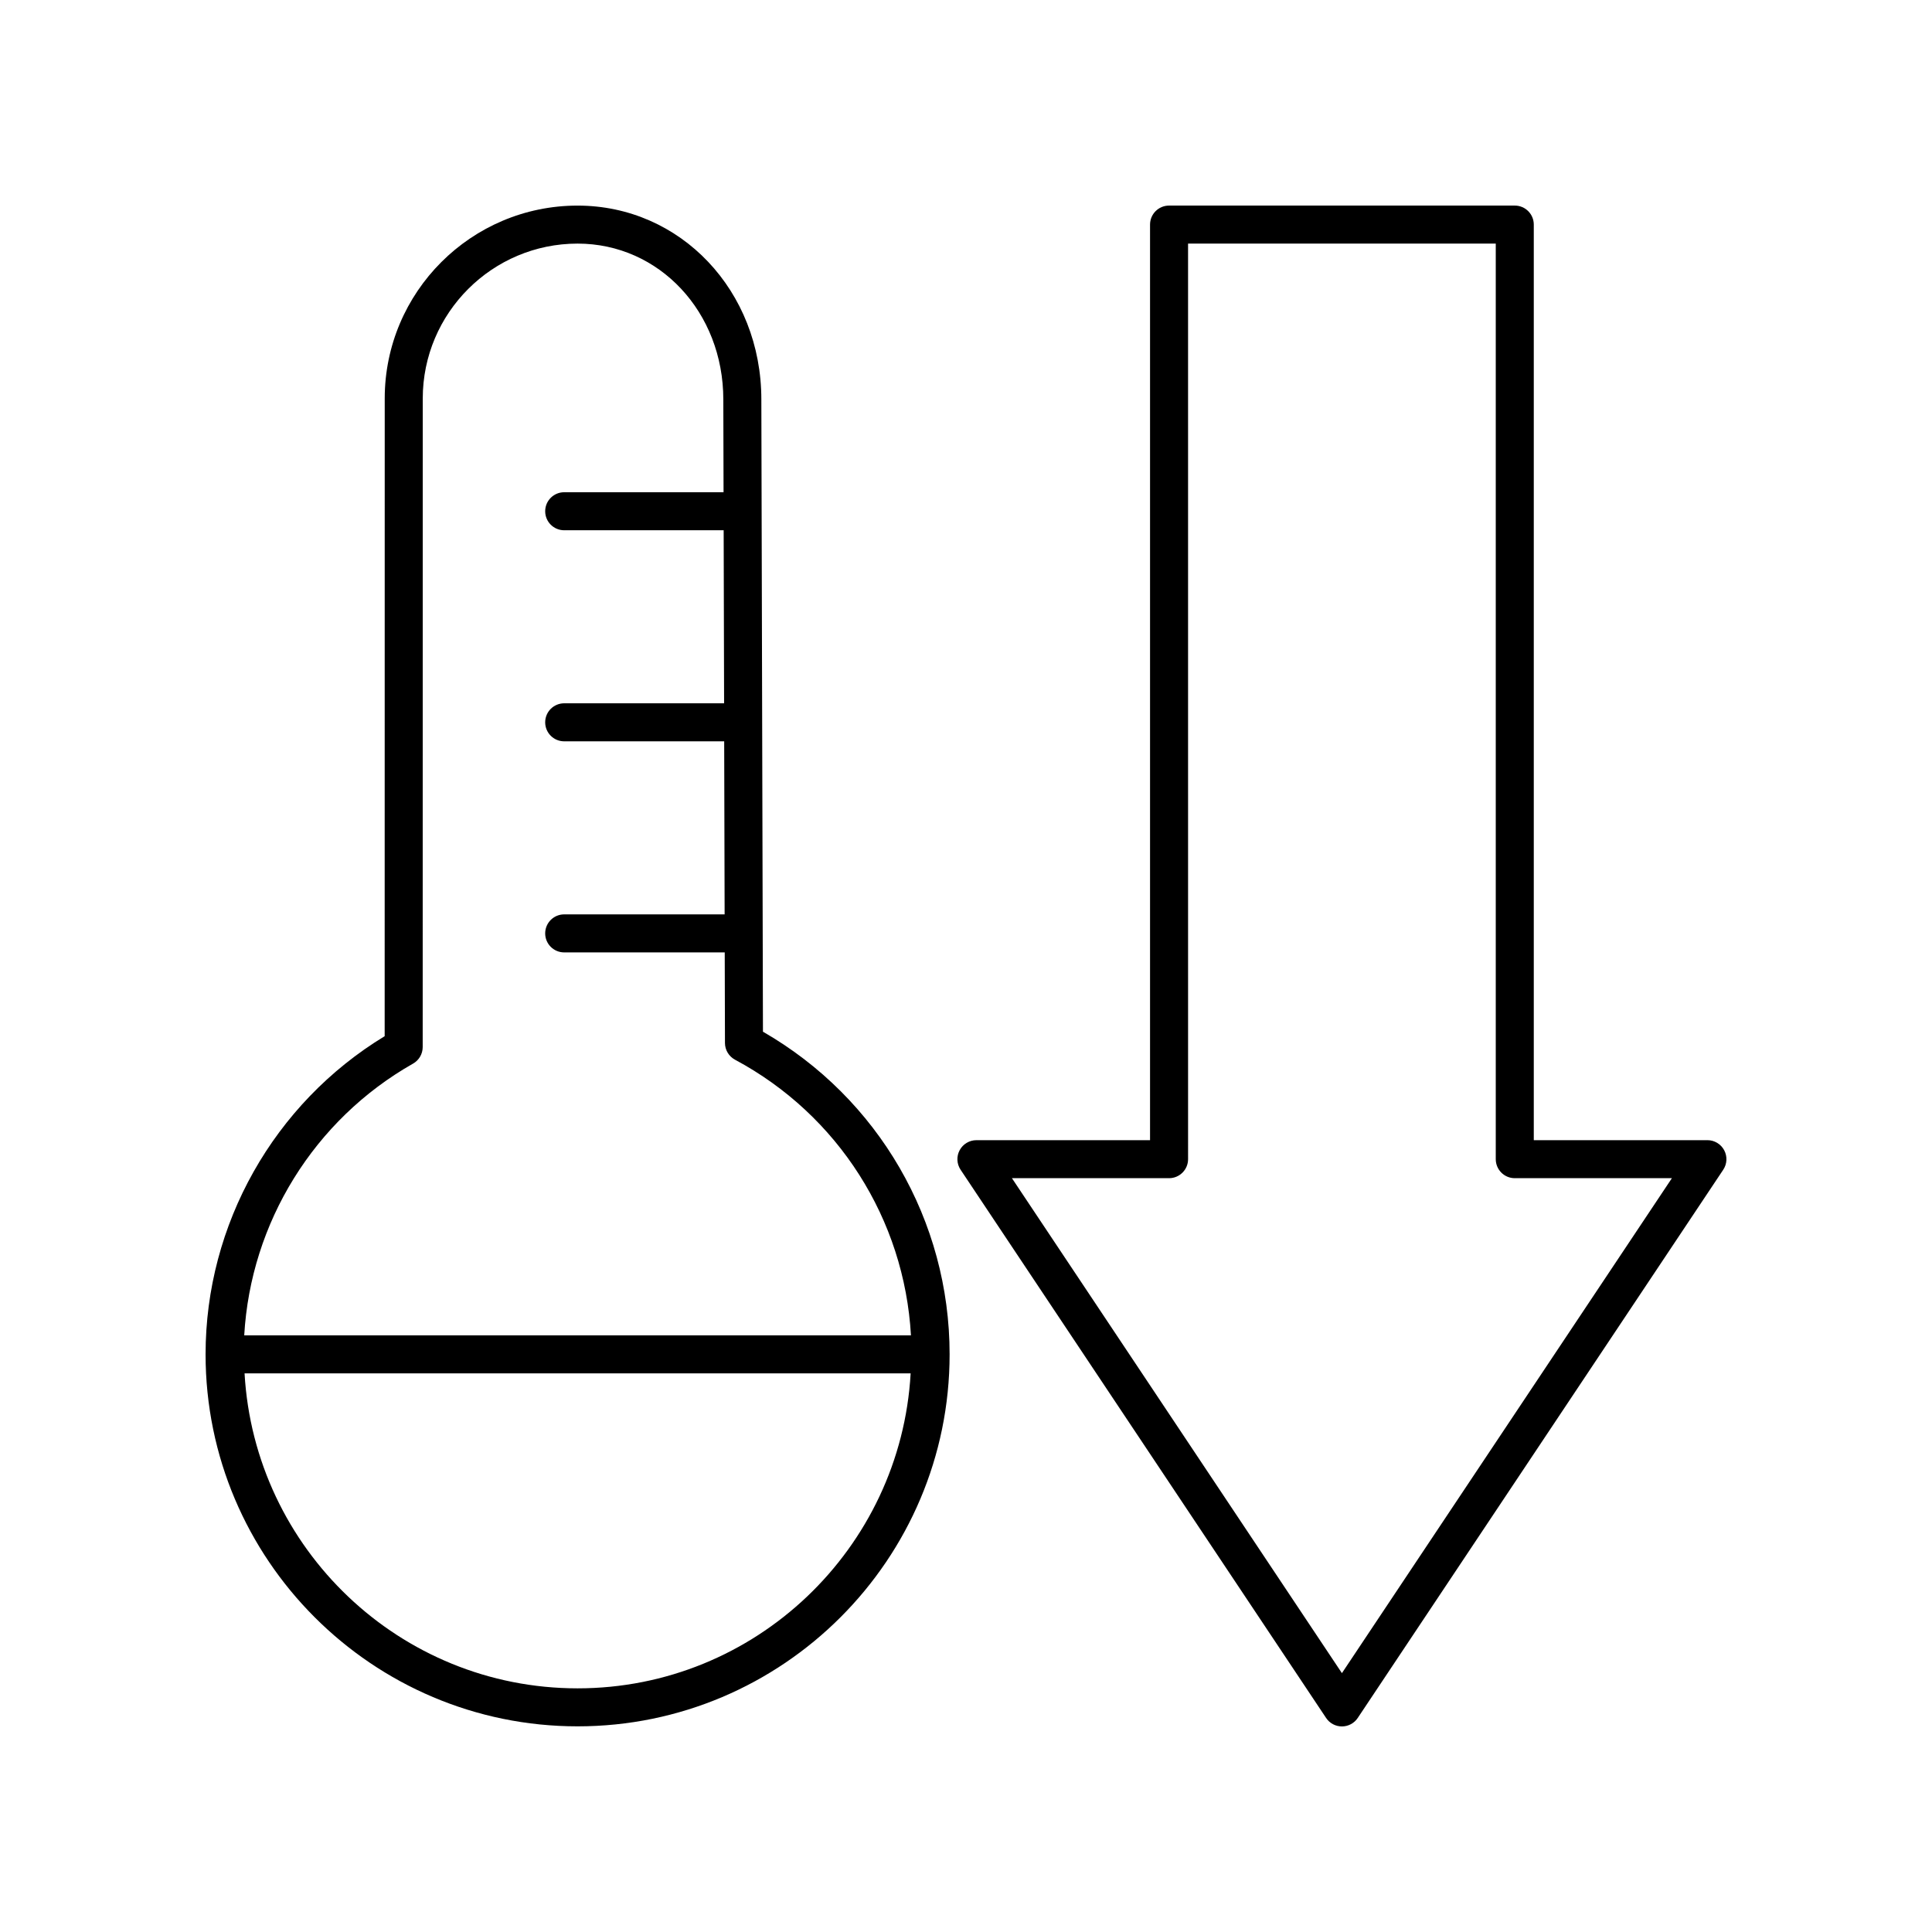<?xml version="1.0" encoding="UTF-8"?>
<!-- Uploaded to: SVG Repo, www.svgrepo.com, Generator: SVG Repo Mixer Tools -->
<svg fill="#000000" width="800px" height="800px" version="1.1" viewBox="144 144 512 512" xmlns="http://www.w3.org/2000/svg">
 <g>
  <path d="m346.19 417.42-0.426-167.55c0-28.812-21.391-51.383-48.699-51.383-28.184 0-51.109 22.926-51.109 51.113l-0.016 169c-29.352 17.832-47.461 49.859-47.461 84.305 0 54.367 44.227 98.594 98.586 98.594 54.363 0 98.59-44.227 98.59-98.594 0-35.418-18.875-67.898-49.465-85.492zm-92.727 8.449c1.578-0.895 2.555-2.566 2.555-4.383l0.016-171.89c0-22.629 18.41-41.039 41.031-41.039 21.656 0 38.621 18.145 38.621 41.324l0.062 24.566h-42.23c-2.781 0-5.039 2.254-5.039 5.039 0 2.785 2.254 5.039 5.039 5.039h42.258l0.117 45.855h-42.375c-2.781 0-5.039 2.254-5.039 5.039 0 2.785 2.254 5.039 5.039 5.039h42.398l0.117 45.859h-42.516c-2.781 0-5.039 2.254-5.039 5.039 0 2.785 2.254 5.039 5.039 5.039h42.543l0.062 24.004c0.004 1.852 1.027 3.551 2.66 4.43 27.375 14.66 44.887 42.332 46.629 73.047l-176.69-0.004c1.711-29.867 18.508-57.129 44.742-72.008zm43.602 165.56c-47.105 0-85.621-37.02-88.254-83.477h176.52c-2.637 46.457-41.156 83.477-88.262 83.477z"/>
  <path d="m545.43 198.48h-91.617c-2.781 0-5.039 2.254-5.039 5.039v242.64h-46.016c-1.855 0-3.566 1.023-4.441 2.66-0.875 1.637-0.781 3.625 0.25 5.172l96.867 145.29c0.93 1.398 2.504 2.242 4.188 2.242s3.258-0.84 4.191-2.242l96.863-145.29c1.031-1.543 1.125-3.531 0.25-5.172-0.879-1.641-2.586-2.664-4.441-2.664h-46.016v-242.64c0-2.785-2.258-5.035-5.039-5.035zm41.641 257.75-87.449 131.17-87.449-131.17h41.641c2.781 0 5.039-2.254 5.039-5.039l-0.004-242.64h81.543v242.64c0 2.785 2.254 5.039 5.039 5.039z"/>
 </g>
</svg>